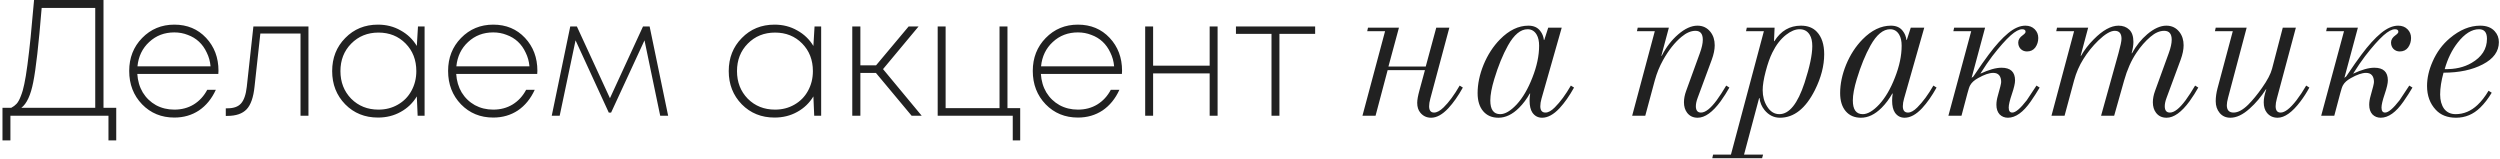 <?xml version="1.0" encoding="UTF-8"?> <svg xmlns="http://www.w3.org/2000/svg" width="756" height="48" viewBox="0 0 756 48" fill="none"> <path d="M31.3 32.6H35.15V42.45H32.8V35H3.15V42.45H0.75V32.6H3.4C4.033 32.267 4.567 31.867 5 31.4C5.467 30.9 5.9 30.117 6.3 29.05C6.733 27.983 7.083 26.767 7.35 25.4C7.65 24.033 7.967 22.1 8.3 19.6C8.633 17.067 8.95 14.333 9.25 11.4C9.55 8.433 9.9 4.633 10.3 -2.38419e-06H31.3V32.6ZM12.6 2.4C11.7 13.433 10.85 20.917 10.05 24.85C9.283 28.783 8.083 31.367 6.45 32.6H28.8V2.4H12.6ZM66.07 21.4C66.07 21.633 66.053 21.95 66.02 22.35H41.52C41.653 24.45 42.203 26.317 43.17 27.95C44.17 29.583 45.503 30.867 47.17 31.8C48.837 32.7 50.687 33.15 52.72 33.15C54.92 33.15 56.87 32.633 58.57 31.6C60.303 30.533 61.67 29.05 62.67 27.15H65.27C64.037 29.85 62.337 31.933 60.17 33.4C58.003 34.833 55.52 35.55 52.72 35.55C48.82 35.55 45.57 34.217 42.97 31.55C40.37 28.85 39.07 25.483 39.07 21.45C39.07 17.483 40.37 14.167 42.97 11.5C45.603 8.8 48.853 7.45 52.72 7.45C56.62 7.45 59.82 8.783 62.32 11.45C64.82 14.117 66.07 17.433 66.07 21.4ZM52.72 9.8C49.72 9.8 47.187 10.767 45.12 12.7C43.053 14.6 41.87 17.05 41.57 20.05H63.67C63.537 18.55 63.153 17.167 62.52 15.9C61.92 14.6 61.137 13.5 60.17 12.6C59.203 11.7 58.07 11.017 56.77 10.55C55.503 10.05 54.153 9.8 52.72 9.8ZM76.627 8H93.277V35H90.877V10.15H78.727L76.977 26.15C76.644 29.417 75.844 31.717 74.577 33.05C73.31 34.383 71.36 35.05 68.727 35.05H68.277V32.75H68.827C70.66 32.75 72.01 32.267 72.877 31.3C73.777 30.3 74.36 28.617 74.627 26.25L76.627 8ZM126.397 8H128.397V35H126.297L126.047 29.15C124.847 31.15 123.214 32.717 121.147 33.85C119.114 34.983 116.83 35.55 114.297 35.55C110.33 35.55 107.03 34.217 104.397 31.55C101.764 28.85 100.447 25.5 100.447 21.5C100.447 17.5 101.764 14.167 104.397 11.5C107.03 8.8 110.33 7.45 114.297 7.45C116.83 7.45 119.114 8.033 121.147 9.2C123.214 10.333 124.847 11.9 126.047 13.9L126.397 8ZM114.447 33.15C116.614 33.15 118.564 32.65 120.297 31.65C122.064 30.65 123.43 29.267 124.397 27.5C125.397 25.7 125.897 23.7 125.897 21.5C125.897 18.133 124.814 15.35 122.647 13.15C120.48 10.95 117.747 9.85 114.447 9.85C111.147 9.85 108.397 10.967 106.197 13.2C104.03 15.4 102.947 18.167 102.947 21.5C102.947 24.833 104.03 27.617 106.197 29.85C108.397 32.05 111.147 33.15 114.447 33.15ZM162.505 21.4C162.505 21.633 162.489 21.95 162.455 22.35H137.955C138.089 24.45 138.639 26.317 139.605 27.95C140.605 29.583 141.939 30.867 143.605 31.8C145.272 32.7 147.122 33.15 149.155 33.15C151.355 33.15 153.305 32.633 155.005 31.6C156.739 30.533 158.105 29.05 159.105 27.15H161.705C160.472 29.85 158.772 31.933 156.605 33.4C154.439 34.833 151.955 35.55 149.155 35.55C145.255 35.55 142.005 34.217 139.405 31.55C136.805 28.85 135.505 25.483 135.505 21.45C135.505 17.483 136.805 14.167 139.405 11.5C142.039 8.8 145.289 7.45 149.155 7.45C153.055 7.45 156.255 8.783 158.755 11.45C161.255 14.117 162.505 17.433 162.505 21.4ZM149.155 9.8C146.155 9.8 143.622 10.767 141.555 12.7C139.489 14.6 138.305 17.05 138.005 20.05H160.105C159.972 18.55 159.589 17.167 158.955 15.9C158.355 14.6 157.572 13.5 156.605 12.6C155.639 11.7 154.505 11.017 153.205 10.55C151.939 10.05 150.589 9.8 149.155 9.8ZM202.047 35H199.647L194.897 12.2L184.797 34.05H184.097L174.047 12.2L169.247 35H166.847L172.447 8H174.447L184.447 29.7L194.447 8H196.447L202.047 35ZM246.319 8H248.319V35H246.219L245.969 29.15C244.769 31.15 243.135 32.717 241.069 33.85C239.035 34.983 236.752 35.55 234.219 35.55C230.252 35.55 226.952 34.217 224.319 31.55C221.685 28.85 220.369 25.5 220.369 21.5C220.369 17.5 221.685 14.167 224.319 11.5C226.952 8.8 230.252 7.45 234.219 7.45C236.752 7.45 239.035 8.033 241.069 9.2C243.135 10.333 244.769 11.9 245.969 13.9L246.319 8ZM234.369 33.15C236.535 33.15 238.485 32.65 240.219 31.65C241.985 30.65 243.352 29.267 244.319 27.5C245.319 25.7 245.819 23.7 245.819 21.5C245.819 18.133 244.735 15.35 242.569 13.15C240.402 10.95 237.669 9.85 234.369 9.85C231.069 9.85 228.319 10.967 226.119 13.2C223.952 15.4 222.869 18.167 222.869 21.5C222.869 24.833 223.952 27.617 226.119 29.85C228.319 32.05 231.069 33.15 234.369 33.15ZM275.677 35L264.877 22.05H260.177V35H257.727V8H260.177V19.75H264.927L274.777 8H277.777L267.027 20.9L278.727 35H275.677ZM304.657 32.7H308.507V42.45H306.257V35H283.557V8H285.957V32.7H302.257V8H304.657V32.7ZM339.312 21.4C339.312 21.633 339.295 21.95 339.262 22.35H314.762C314.895 24.45 315.445 26.317 316.412 27.95C317.412 29.583 318.745 30.867 320.412 31.8C322.079 32.7 323.929 33.15 325.962 33.15C328.162 33.15 330.112 32.633 331.812 31.6C333.545 30.533 334.912 29.05 335.912 27.15H338.512C337.279 29.85 335.579 31.933 333.412 33.4C331.245 34.833 328.762 35.55 325.962 35.55C322.062 35.55 318.812 34.217 316.212 31.55C313.612 28.85 312.312 25.483 312.312 21.45C312.312 17.483 313.612 14.167 316.212 11.5C318.845 8.8 322.095 7.45 325.962 7.45C329.862 7.45 333.062 8.783 335.562 11.45C338.062 14.117 339.312 17.433 339.312 21.4ZM325.962 9.8C322.962 9.8 320.429 10.767 318.362 12.7C316.295 14.6 315.112 17.05 314.812 20.05H336.912C336.779 18.55 336.395 17.167 335.762 15.9C335.162 14.6 334.379 13.5 333.412 12.6C332.445 11.7 331.312 11.017 330.012 10.55C328.745 10.05 327.395 9.8 325.962 9.8ZM365.802 8H368.202V35H365.802V22.2H348.702V35H346.302V8H348.702V19.85H365.802V8ZM397.7 8V10.25H386.9V35H384.5V10.25H373.75V8H397.7ZM413.685 8.36H423.045L419.865 20.12H431.145L434.325 8.36H438.285L432.525 29.84C432.285 30.72 432.165 31.48 432.165 32.12C432.165 33.4 432.665 34.04 433.665 34.04C434.505 34.04 435.465 33.52 436.545 32.48C438.145 30.92 439.765 28.72 441.405 25.88L442.365 26.48C440.965 29 439.505 31.08 437.985 32.72C436.185 34.64 434.445 35.6 432.765 35.6C431.445 35.6 430.365 35.1 429.525 34.1C428.885 33.34 428.565 32.34 428.565 31.1C428.565 30.22 428.785 28.98 429.225 27.38L430.905 21.2H419.625L415.965 35H412.005L418.845 9.44H413.445L413.685 8.36ZM468.189 8.36H472.269L466.149 29.84C465.909 30.68 465.789 31.44 465.789 32.12C465.789 33.4 466.309 34.04 467.349 34.04C468.189 34.04 469.129 33.52 470.169 32.48C471.849 30.8 473.469 28.6 475.029 25.88L475.989 26.48C474.589 29 473.129 31.08 471.609 32.72C469.809 34.64 468.049 35.6 466.329 35.6C465.089 35.6 464.109 35.08 463.389 34.04C462.829 33.2 462.549 32 462.549 30.44C462.549 29.72 462.609 29 462.729 28.28H462.609C461.689 29.92 460.609 31.36 459.369 32.6C457.369 34.6 455.289 35.6 453.129 35.6C451.169 35.6 449.629 34.94 448.509 33.62C447.389 32.3 446.829 30.48 446.829 28.16C446.829 25.4 447.429 22.54 448.629 19.58C449.869 16.58 451.529 14.02 453.609 11.9C456.329 9.14 459.189 7.76 462.189 7.76C463.789 7.76 464.989 8.3 465.789 9.38C466.389 10.14 466.749 11.04 466.869 12.08H466.989L468.189 8.36ZM461.949 8.84C459.829 8.84 457.849 10.48 456.009 13.76C454.449 16.56 453.069 19.94 451.869 23.9C451.069 26.54 450.669 28.7 450.669 30.38C450.669 33.14 451.669 34.52 453.669 34.52C455.149 34.52 456.809 33.54 458.649 31.58C460.489 29.58 462.069 26.88 463.389 23.48C464.749 20.04 465.429 16.82 465.429 13.82C465.429 12.46 465.189 11.36 464.709 10.52C464.069 9.4 463.149 8.84 461.949 8.84ZM497.528 35H493.568L500.408 9.44H495.008L495.248 8.36H504.668L502.388 16.88H502.508C503.828 14.28 505.488 12.12 507.488 10.4C509.528 8.64 511.468 7.76 513.308 7.76C514.948 7.76 516.268 8.4 517.268 9.68C518.108 10.76 518.528 12.1 518.528 13.7C518.528 14.98 518.228 16.44 517.628 18.08L513.368 29.6C513.008 30.56 512.828 31.4 512.828 32.12C512.828 33.4 513.348 34.04 514.388 34.04C515.708 34.04 517.288 32.8 519.128 30.32C520.088 29 521.048 27.52 522.008 25.88L522.968 26.48C522.208 27.84 521.328 29.22 520.328 30.62C517.888 33.94 515.568 35.6 513.368 35.6C512.008 35.6 510.948 35.1 510.188 34.1C509.548 33.26 509.228 32.2 509.228 30.92C509.228 29.84 509.448 28.7 509.888 27.5L514.028 16.1C514.628 14.46 514.928 13.1 514.928 12.02C514.928 10.22 514.188 9.32 512.708 9.32C511.348 9.32 509.948 9.92 508.508 11.12C506.468 12.8 504.608 15.14 502.928 18.14C501.848 20.06 501.008 22.12 500.408 24.32L497.528 35ZM536.456 12.44H536.576C538.536 9.32 541.216 7.76 544.616 7.76C546.656 7.76 548.256 8.38 549.416 9.62C550.896 11.18 551.636 13.44 551.636 16.4C551.636 19.88 550.696 23.5 548.816 27.26C546.016 32.82 542.496 35.6 538.256 35.6C536.416 35.6 534.856 34.82 533.576 33.26C532.736 32.22 532.236 31.02 532.076 29.66H531.956L527.396 46.76H533.156L532.856 47.84H517.796L518.036 46.76H523.436L533.396 9.44H527.996L528.236 8.36H536.636L536.456 12.44ZM538.076 34.52C541.076 34.52 543.616 31.36 545.696 25.04C547.256 20.24 548.036 16.54 548.036 13.94C548.036 12.5 547.776 11.36 547.256 10.52C546.576 9.4 545.556 8.84 544.196 8.84C542.916 8.84 541.556 9.4 540.116 10.52C538.476 11.8 537.096 13.58 535.976 15.86C535.216 17.38 534.536 19.3 533.936 21.62C533.336 23.9 533.036 25.78 533.036 27.26C533.036 29.14 533.476 30.78 534.356 32.18C535.316 33.74 536.556 34.52 538.076 34.52ZM577.818 8.36H581.898L575.778 29.84C575.538 30.68 575.418 31.44 575.418 32.12C575.418 33.4 575.938 34.04 576.978 34.04C577.818 34.04 578.758 33.52 579.798 32.48C581.478 30.8 583.098 28.6 584.658 25.88L585.618 26.48C584.218 29 582.758 31.08 581.238 32.72C579.438 34.64 577.678 35.6 575.958 35.6C574.718 35.6 573.738 35.08 573.018 34.04C572.458 33.2 572.178 32 572.178 30.44C572.178 29.72 572.238 29 572.358 28.28H572.238C571.318 29.92 570.238 31.36 568.998 32.6C566.998 34.6 564.918 35.6 562.758 35.6C560.798 35.6 559.258 34.94 558.138 33.62C557.018 32.3 556.458 30.48 556.458 28.16C556.458 25.4 557.058 22.54 558.258 19.58C559.498 16.58 561.158 14.02 563.238 11.9C565.958 9.14 568.818 7.76 571.818 7.76C573.418 7.76 574.618 8.3 575.418 9.38C576.018 10.14 576.378 11.04 576.498 12.08H576.618L577.818 8.36ZM571.578 8.84C569.458 8.84 567.478 10.48 565.638 13.76C564.078 16.56 562.698 19.94 561.498 23.9C560.698 26.54 560.298 28.7 560.298 30.38C560.298 33.14 561.298 34.52 563.298 34.52C564.778 34.52 566.438 33.54 568.278 31.58C570.118 29.58 571.698 26.88 573.018 23.48C574.378 20.04 575.058 16.82 575.058 13.82C575.058 12.46 574.818 11.36 574.338 10.52C573.698 9.4 572.778 8.84 571.578 8.84ZM590.933 8.36H600.293L596.213 23.54L596.753 23.12C598.793 20.08 600.333 17.88 601.373 16.52C603.493 13.68 605.453 11.52 607.253 10.04C609.093 8.52 610.833 7.76 612.473 7.76C613.633 7.76 614.573 8.12 615.293 8.84C616.013 9.56 616.373 10.44 616.373 11.48C616.373 12.56 616.073 13.52 615.473 14.36C614.873 15.16 614.033 15.56 612.953 15.56C612.193 15.56 611.553 15.3 611.033 14.78C610.553 14.26 610.313 13.62 610.313 12.86C610.313 12.02 610.773 11.28 611.693 10.64C612.253 10.24 612.533 9.9 612.533 9.62C612.533 9.1 612.193 8.84 611.513 8.84C610.593 8.84 609.433 9.46 608.033 10.7C606.513 12.06 604.653 14.16 602.453 17C601.413 18.36 600.213 20.12 598.853 22.28C601.413 21.08 603.553 20.48 605.273 20.48C607.993 20.48 609.353 21.76 609.353 24.32C609.353 25.2 609.033 26.58 608.393 28.46C607.753 30.34 607.433 31.7 607.433 32.54C607.433 33.54 607.793 34.04 608.513 34.04C609.513 34.04 610.973 32.8 612.893 30.32C613.733 29.08 614.713 27.6 615.833 25.88L616.793 26.48C615.993 27.84 615.093 29.24 614.093 30.68C611.813 33.96 609.513 35.6 607.193 35.6C606.193 35.6 605.353 35.26 604.673 34.58C604.033 33.86 603.713 32.9 603.713 31.7C603.713 30.86 603.853 29.96 604.133 29C604.813 26.64 605.153 25.24 605.153 24.8C605.153 23.92 604.953 23.24 604.553 22.76C604.153 22.28 603.553 22.04 602.753 22.04C601.553 22.04 600.033 22.56 598.193 23.6C597.033 24.24 596.233 24.96 595.793 25.76C595.553 26.16 595.273 26.98 594.953 28.22L593.153 35H589.193L596.093 9.44H590.693L590.933 8.36ZM624.324 35H620.364L627.204 9.44H621.804L622.044 8.36H631.464L629.184 16.88H629.304C630.304 15.12 631.584 13.46 633.144 11.9C635.864 9.14 638.364 7.76 640.644 7.76C641.964 7.76 643.044 8.16 643.884 8.96C644.724 9.76 645.144 11 645.144 12.68C645.144 13.64 644.964 14.78 644.604 16.1H644.724C645.964 13.82 647.504 11.9 649.344 10.34C651.384 8.62 653.304 7.76 655.104 7.76C656.744 7.76 658.064 8.4 659.064 9.68C659.904 10.76 660.324 12.1 660.324 13.7C660.324 14.98 660.024 16.44 659.424 18.08L655.164 29.6C654.804 30.56 654.624 31.4 654.624 32.12C654.624 33.4 655.144 34.04 656.184 34.04C657.504 34.04 659.084 32.8 660.924 30.32C661.884 29 662.844 27.52 663.804 25.88L664.764 26.48C664.004 27.84 663.124 29.22 662.124 30.62C659.684 33.94 657.364 35.6 655.164 35.6C653.804 35.6 652.744 35.1 651.984 34.1C651.344 33.26 651.024 32.2 651.024 30.92C651.024 29.84 651.244 28.7 651.684 27.5L655.824 16.1C656.424 14.46 656.724 13.1 656.724 12.02C656.724 10.22 655.964 9.32 654.444 9.32C653.084 9.32 651.704 9.92 650.304 11.12C648.744 12.44 647.324 14.06 646.044 15.98C644.484 18.3 643.244 21.1 642.324 24.38L639.324 35H635.364L640.644 16.04C641.244 13.88 641.544 12.44 641.544 11.72C641.544 10.12 640.864 9.32 639.504 9.32C638.224 9.32 636.564 10.3 634.524 12.26C632.764 13.98 631.264 15.84 630.024 17.84C628.784 19.8 627.844 21.96 627.204 24.32L624.324 35ZM670.033 8.36H679.393L673.753 29.6C673.513 30.52 673.393 31.26 673.393 31.82C673.393 33.3 674.073 34.04 675.433 34.04C676.753 34.04 678.213 33.26 679.813 31.7C681.213 30.3 682.613 28.6 684.013 26.6C685.653 24.28 686.673 22.34 687.073 20.78L690.313 8.36H694.273L688.513 29.84C688.273 30.72 688.153 31.48 688.153 32.12C688.153 33.4 688.653 34.04 689.653 34.04C690.933 34.04 692.533 32.8 694.453 30.32C695.493 28.96 696.473 27.48 697.393 25.88L698.353 26.48C697.553 27.96 696.653 29.36 695.653 30.68C693.173 33.96 690.873 35.6 688.753 35.6C687.393 35.6 686.313 35.1 685.513 34.1C684.873 33.3 684.553 32.24 684.553 30.92C684.553 29.88 684.773 28.7 685.213 27.38L685.333 27.02H685.213C683.773 29.26 682.133 31.2 680.293 32.84C678.253 34.68 676.313 35.6 674.473 35.6C673.113 35.6 672.033 35.12 671.233 34.16C670.433 33.2 670.033 32.02 670.033 30.62C670.033 29.38 670.213 28.08 670.573 26.72L675.193 9.44H669.793L670.033 8.36ZM703.667 8.36H713.027L708.947 23.54L709.487 23.12C711.527 20.08 713.067 17.88 714.107 16.52C716.227 13.68 718.187 11.52 719.987 10.04C721.827 8.52 723.567 7.76 725.207 7.76C726.367 7.76 727.307 8.12 728.027 8.84C728.747 9.56 729.107 10.44 729.107 11.48C729.107 12.56 728.807 13.52 728.207 14.36C727.607 15.16 726.767 15.56 725.687 15.56C724.927 15.56 724.287 15.3 723.767 14.78C723.287 14.26 723.047 13.62 723.047 12.86C723.047 12.02 723.507 11.28 724.427 10.64C724.987 10.24 725.267 9.9 725.267 9.62C725.267 9.1 724.927 8.84 724.247 8.84C723.327 8.84 722.167 9.46 720.767 10.7C719.247 12.06 717.387 14.16 715.187 17C714.147 18.36 712.947 20.12 711.587 22.28C714.147 21.08 716.287 20.48 718.007 20.48C720.727 20.48 722.087 21.76 722.087 24.32C722.087 25.2 721.767 26.58 721.127 28.46C720.487 30.34 720.167 31.7 720.167 32.54C720.167 33.54 720.527 34.04 721.247 34.04C722.247 34.04 723.707 32.8 725.627 30.32C726.467 29.08 727.447 27.6 728.567 25.88L729.527 26.48C728.727 27.84 727.827 29.24 726.827 30.68C724.547 33.96 722.247 35.6 719.927 35.6C718.927 35.6 718.087 35.26 717.407 34.58C716.767 33.86 716.447 32.9 716.447 31.7C716.447 30.86 716.587 29.96 716.867 29C717.547 26.64 717.887 25.24 717.887 24.8C717.887 23.92 717.687 23.24 717.287 22.76C716.887 22.28 716.287 22.04 715.487 22.04C714.287 22.04 712.767 22.56 710.927 23.6C709.767 24.24 708.967 24.96 708.527 25.76C708.287 26.16 708.007 26.98 707.687 28.22L705.887 35H701.927L708.827 9.44H703.427L703.667 8.36ZM752.539 27.44L753.499 28.04C752.419 29.84 751.259 31.34 750.019 32.54C747.939 34.58 745.499 35.6 742.699 35.6C740.099 35.6 738.059 34.8 736.579 33.2C734.819 31.32 733.939 28.92 733.939 26C733.939 23.6 734.499 21.14 735.619 18.62C736.859 15.78 738.599 13.42 740.839 11.54C743.839 9.02 746.899 7.76 750.019 7.76C751.939 7.76 753.399 8.32 754.399 9.44C755.239 10.36 755.659 11.46 755.659 12.74C755.659 15.54 754.039 17.78 750.799 19.46C747.599 21.14 743.639 21.98 738.919 21.98C738.239 24.42 737.899 26.62 737.899 28.58C737.899 30.34 738.299 31.78 739.099 32.9C739.939 33.98 741.099 34.52 742.579 34.52C745.019 34.52 747.219 33.6 749.179 31.76C750.379 30.64 751.499 29.2 752.539 27.44ZM739.279 20.9C742.399 20.98 745.099 20.36 747.379 19.04C750.499 17.24 752.059 14.8 752.059 11.72C752.059 9.8 751.259 8.84 749.659 8.84C747.459 8.84 745.299 10.2 743.179 12.92C741.459 15.12 740.159 17.78 739.279 20.9Z" fill="#212121"></path> </svg> 
